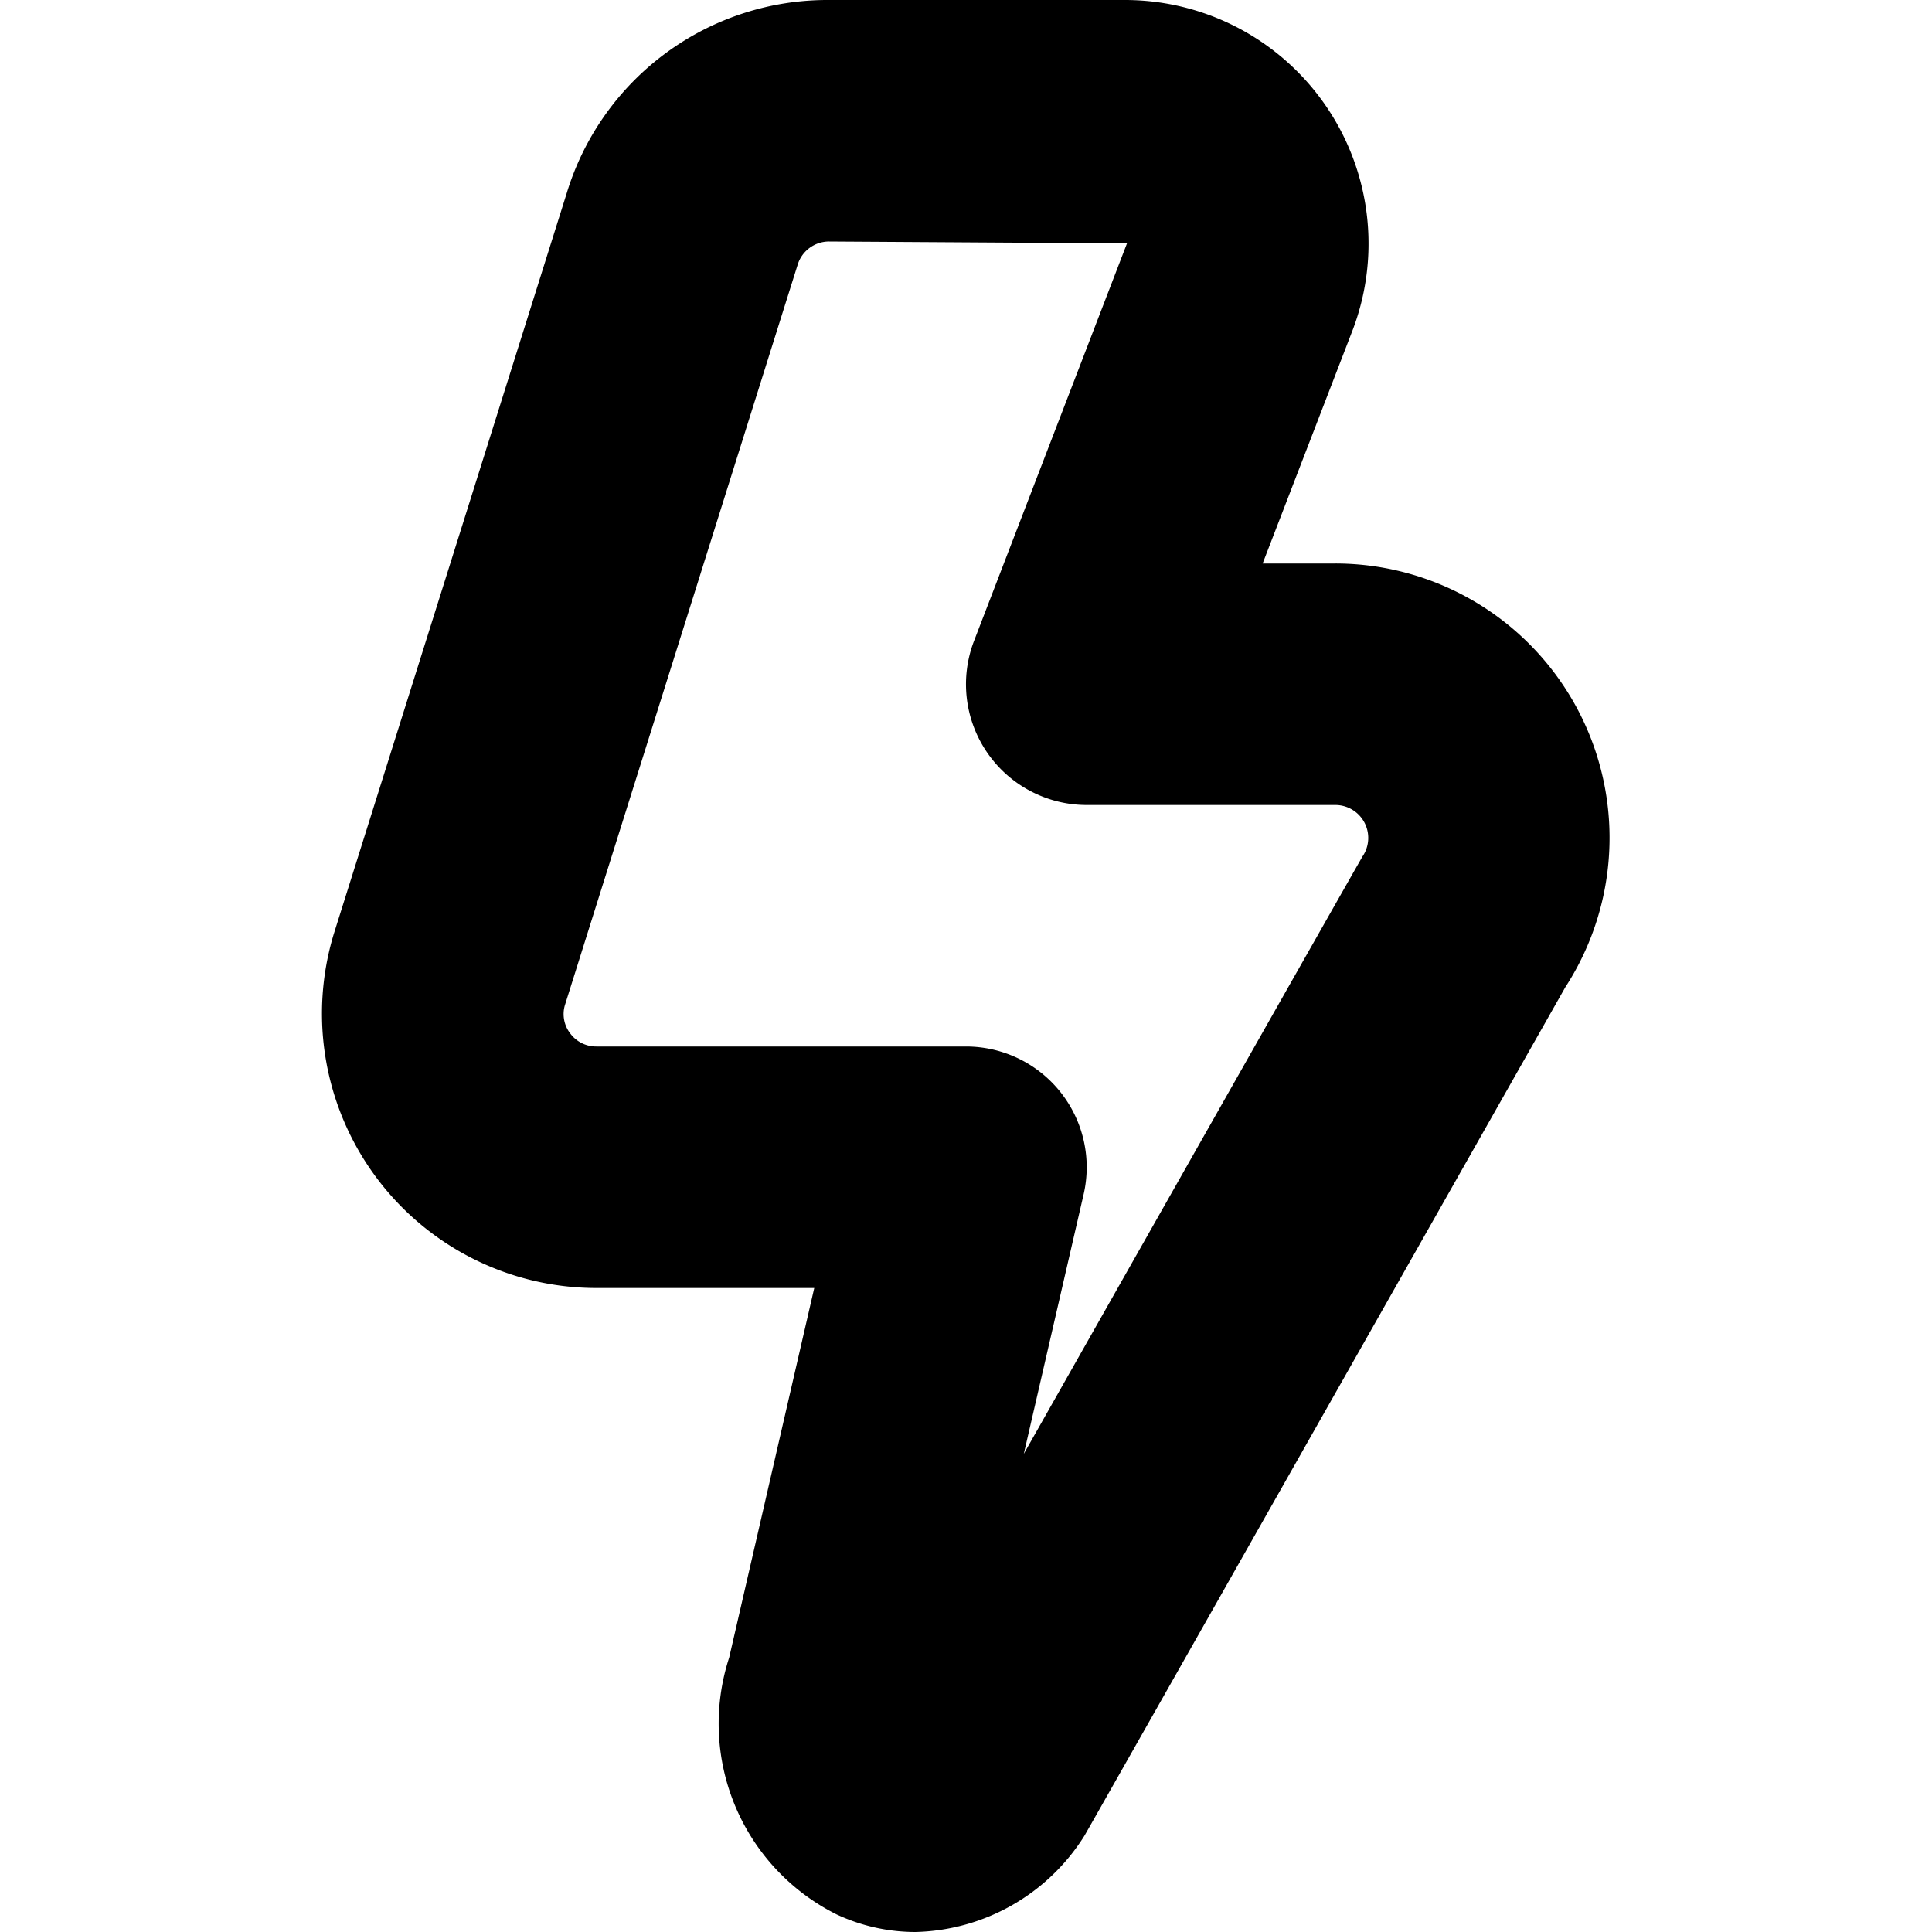 <svg xml:space="preserve" style="enable-background:new 0 0 512 512" viewBox="0 0 24 24" y="0" x="0" height="512" width="512" xmlns:xlink="http://www.w3.org/1999/xlink" version="1.1" xmlns="http://www.w3.org/2000/svg"><g><path data-original="#000000" opacity="1" fill="#000000" d="M11.371 24a2.318 2.318 0 0 1-.978-.218 2.649 2.649 0 0 1-1.335-3.191L10.115 16H7.41a3.409 3.409 0 0 1-3.263-4.4L7.04 2.4A3.385 3.385 0 0 1 10.3 0h3.674a3.026 3.026 0 0 1 2.834 4.088L15.685 7h.9a3.408 3.408 0 0 1 2.859 5.265s-5.955 10.513-5.975 10.543A2.547 2.547 0 0 1 11.371 24ZM10.3 3a.408.408 0 0 0-.392.291l-2.892 9.2a.393.393 0 0 0 .068.347.4.4 0 0 0 .326.162H12a1.5 1.5 0 0 1 1.461 1.837l-.743 3.223s4.185-7.388 4.208-7.421a.409.409 0 0 0-.338-.639H13.5a1.5 1.5 0 0 1-1.4-2.039L14 3.023Z"></path></g></svg>